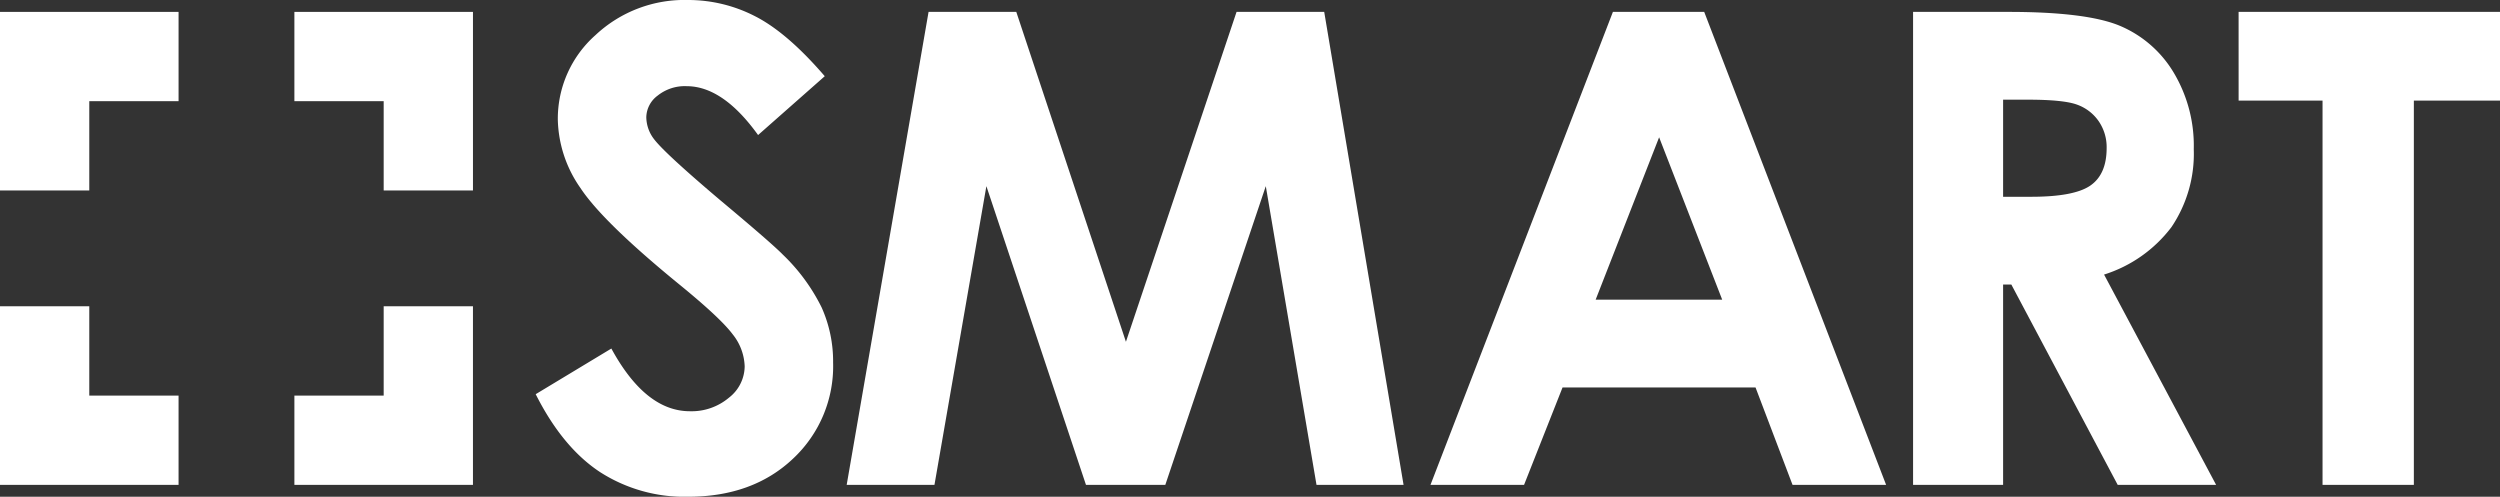 <svg xmlns="http://www.w3.org/2000/svg" xmlns:xlink="http://www.w3.org/1999/xlink" width="376.691" height="74.849" viewBox="0 0 376.691 74.849">
  <rect x="0" y="0" width="376.691" height="74.849" fill="#333333" stroke="none"/>
  <defs>
    <clipPath id="clip-path">
      <rect id="Rettangolo_150" data-name="Rettangolo 150" width="376.691" height="74.849" fill="#fff"/>
    </clipPath>
  </defs>
  <g id="Logo" transform="translate(-532.02 -2987)">
    <g id="Logo-2" data-name="Logo" transform="translate(532.02 2987)">
      <g id="Raggruppa_391" data-name="Raggruppa 391" clip-path="url(#clip-path)">
        <path id="Tracciato_269" data-name="Tracciato 269" d="M283.553,11.482l-10.047,8.866q-5.291-7.364-10.775-7.364a6.557,6.557,0,0,0-4.368,1.429,4.163,4.163,0,0,0-1.7,3.222,5.513,5.513,0,0,0,1.214,3.391q1.65,2.133,9.948,9.157,7.764,6.492,9.415,8.187a28.417,28.417,0,0,1,5.848,7.969,19.9,19.9,0,0,1,1.723,8.308,19.052,19.052,0,0,1-6.062,14.485q-6.063,5.717-15.81,5.717a23.52,23.52,0,0,1-13.265-3.73q-5.65-3.73-9.676-11.724l11.4-6.879q5.144,9.447,11.839,9.447a8.717,8.717,0,0,0,5.871-2.035,6.052,6.052,0,0,0,2.378-4.7,8.113,8.113,0,0,0-1.8-4.845q-1.8-2.422-7.91-7.412-11.647-9.495-15.045-14.655a18.615,18.615,0,0,1-3.4-10.295A16.835,16.835,0,0,1,248.994,5.3,19.6,19.6,0,0,1,262.939,0,22,22,0,0,1,273.1,2.471q4.826,2.471,10.453,9.011" transform="translate(-159.281)" fill="#fff"/>
        <path id="Tracciato_270" data-name="Tracciato 270" d="M391.653,5.329H404.87l16.521,49.706L438.06,5.329h13.208l11.955,71.264H450.106l-7.641-45.007L427.325,76.594H415.37L400.365,31.587l-7.824,45.007H379.315Z" transform="translate(-251.74 -3.537)" fill="#fff"/>
        <path id="Tracciato_271" data-name="Tracciato 271" d="M668.354,5.329h13.757L709.52,76.594h-14.1l-5.576-14.68H660.767l-5.8,14.68h-14.1Zm6.963,18.894-9.562,24.465h19.066Z" transform="translate(-425.327 -3.537)" fill="#fff"/>
        <path id="Tracciato_272" data-name="Tracciato 272" d="M857.057,5.329h14.372q11.807,0,16.815,2.107a17.233,17.233,0,0,1,8.058,7,21.449,21.449,0,0,1,3.049,11.579,19.728,19.728,0,0,1-3.367,11.748,20.43,20.43,0,0,1-10.148,7.146l16.882,31.684H887.888L871.863,46.411h-1.241V76.594H857.057Zm13.565,27.857h4.251q6.471,0,8.911-1.7t2.439-5.639a6.9,6.9,0,0,0-1.207-4.058,6.7,6.7,0,0,0-3.236-2.479q-2.028-.754-7.437-.754h-3.719Z" transform="translate(-568.802 -3.537)" fill="#fff"/>
        <path id="Tracciato_273" data-name="Tracciato 273" d="M1002.893,5.329h39.387V18.7H1029.3V76.594h-13.759V18.7h-12.645Z" transform="translate(-665.589 -3.537)" fill="#fff"/>
        <path id="Tracciato_274" data-name="Tracciato 274" d="M145.341,137.217V150.67H131.888v13.453h26.906V137.217Z" transform="translate(-87.53 -91.067)" fill="#fff"/>
        <path id="Tracciato_275" data-name="Tracciato 275" d="M26.906,150.67H13.453V137.217H0v26.906H26.906Z" transform="translate(0 -91.067)" fill="#fff"/>
        <path id="Tracciato_276" data-name="Tracciato 276" d="M13.453,32.236V18.782H26.906V5.329H0V32.236Z" transform="translate(0 -3.537)" fill="#fff"/>
        <path id="Tracciato_277" data-name="Tracciato 277" d="M131.888,18.782h13.453V32.236h13.453V5.329H131.888Z" transform="translate(-87.53 -3.537)" fill="#fff"/>
      </g>
    </g>
  </g>
</svg>
